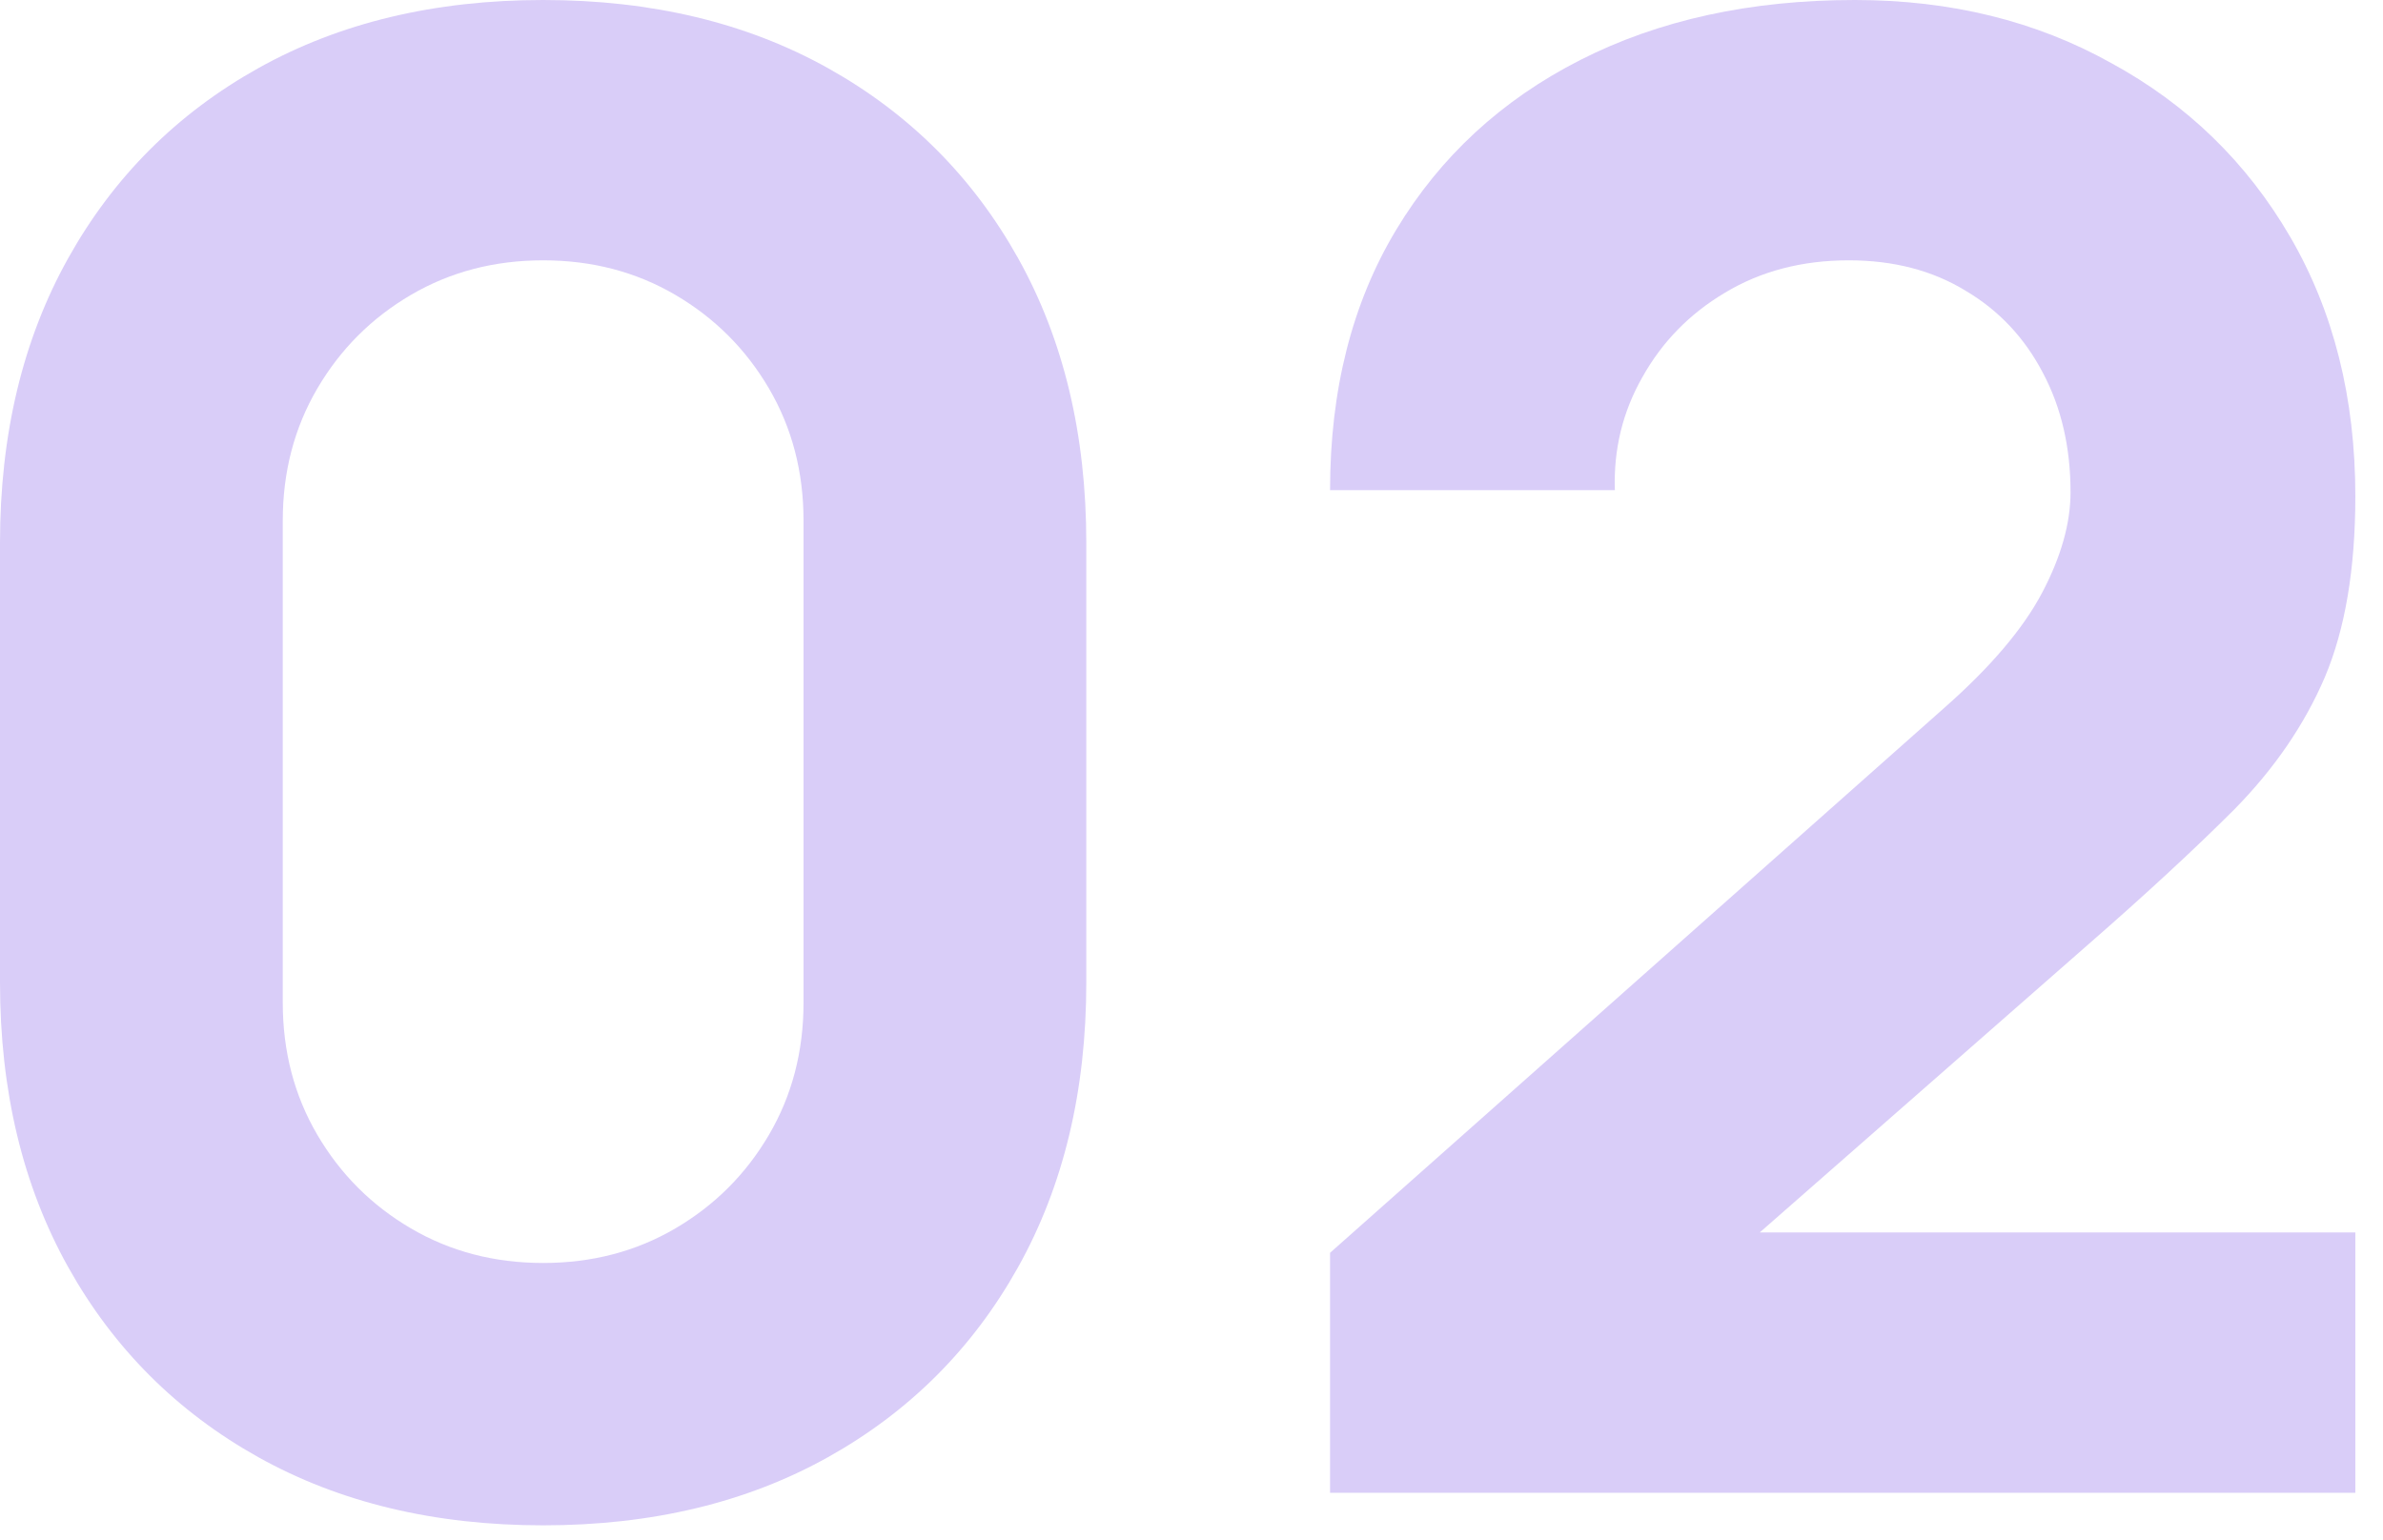 <svg xmlns="http://www.w3.org/2000/svg" width="82" height="53" viewBox="0 0 82 53" fill="none">
<path d="M18.69 52.5C14.957 52.5 11.69 51.718 8.89 50.155C6.09 48.592 3.908 46.41 2.345 43.61C0.782 40.81 0 37.543 0 33.81V18.69C0 14.957 0.782 11.69 2.345 8.89C3.908 6.09 6.09 3.908 8.89 2.345C11.69 0.782 14.957 0 18.69 0C22.423 0 25.69 0.782 28.49 2.345C31.29 3.908 33.472 6.09 35.035 8.89C36.598 11.69 37.38 14.957 37.38 18.69V33.81C37.38 37.543 36.598 40.81 35.035 43.61C33.472 46.41 31.29 48.592 28.49 50.155C25.69 51.718 22.423 52.5 18.69 52.5ZM18.69 43.47C20.37 43.47 21.887 43.073 23.24 42.28C24.593 41.487 25.667 40.413 26.46 39.06C27.253 37.707 27.65 36.19 27.65 34.51V17.92C27.65 16.24 27.253 14.723 26.46 13.37C25.667 12.017 24.593 10.943 23.24 10.15C21.887 9.357 20.37 8.96 18.69 8.96C17.01 8.96 15.493 9.357 14.14 10.15C12.787 10.943 11.713 12.017 10.92 13.37C10.127 14.723 9.73 16.24 9.73 17.92V34.51C9.73 36.19 10.127 37.707 10.92 39.06C11.713 40.413 12.787 41.487 14.14 42.28C15.493 43.073 17.01 43.47 18.69 43.47Z" fill="#D9CDF8"/>
<path d="M45.768 51.38V43.12L66.908 24.36C68.495 22.96 69.615 21.642 70.268 20.405C70.921 19.168 71.248 18.013 71.248 16.94C71.248 15.4 70.933 14.035 70.303 12.845C69.673 11.632 68.786 10.687 67.643 10.01C66.5 9.31 65.158 8.96 63.618 8.96C62.008 8.96 60.585 9.333 59.348 10.08C58.135 10.803 57.19 11.772 56.513 12.985C55.836 14.175 55.521 15.47 55.568 16.87H45.768C45.768 13.417 46.526 10.43 48.043 7.91C49.56 5.39 51.671 3.442 54.378 2.065C57.085 0.688 60.235 0 63.828 0C67.118 0 70.058 0.723 72.648 2.17C75.261 3.593 77.315 5.588 78.808 8.155C80.301 10.722 81.048 13.697 81.048 17.08C81.048 19.577 80.698 21.653 79.998 23.31C79.298 24.943 78.26 26.46 76.883 27.86C75.506 29.237 73.815 30.8 71.808 32.55L58.158 44.52L57.388 42.42H81.048V51.38H45.768Z" fill="#D9CDF8"/>
</svg>